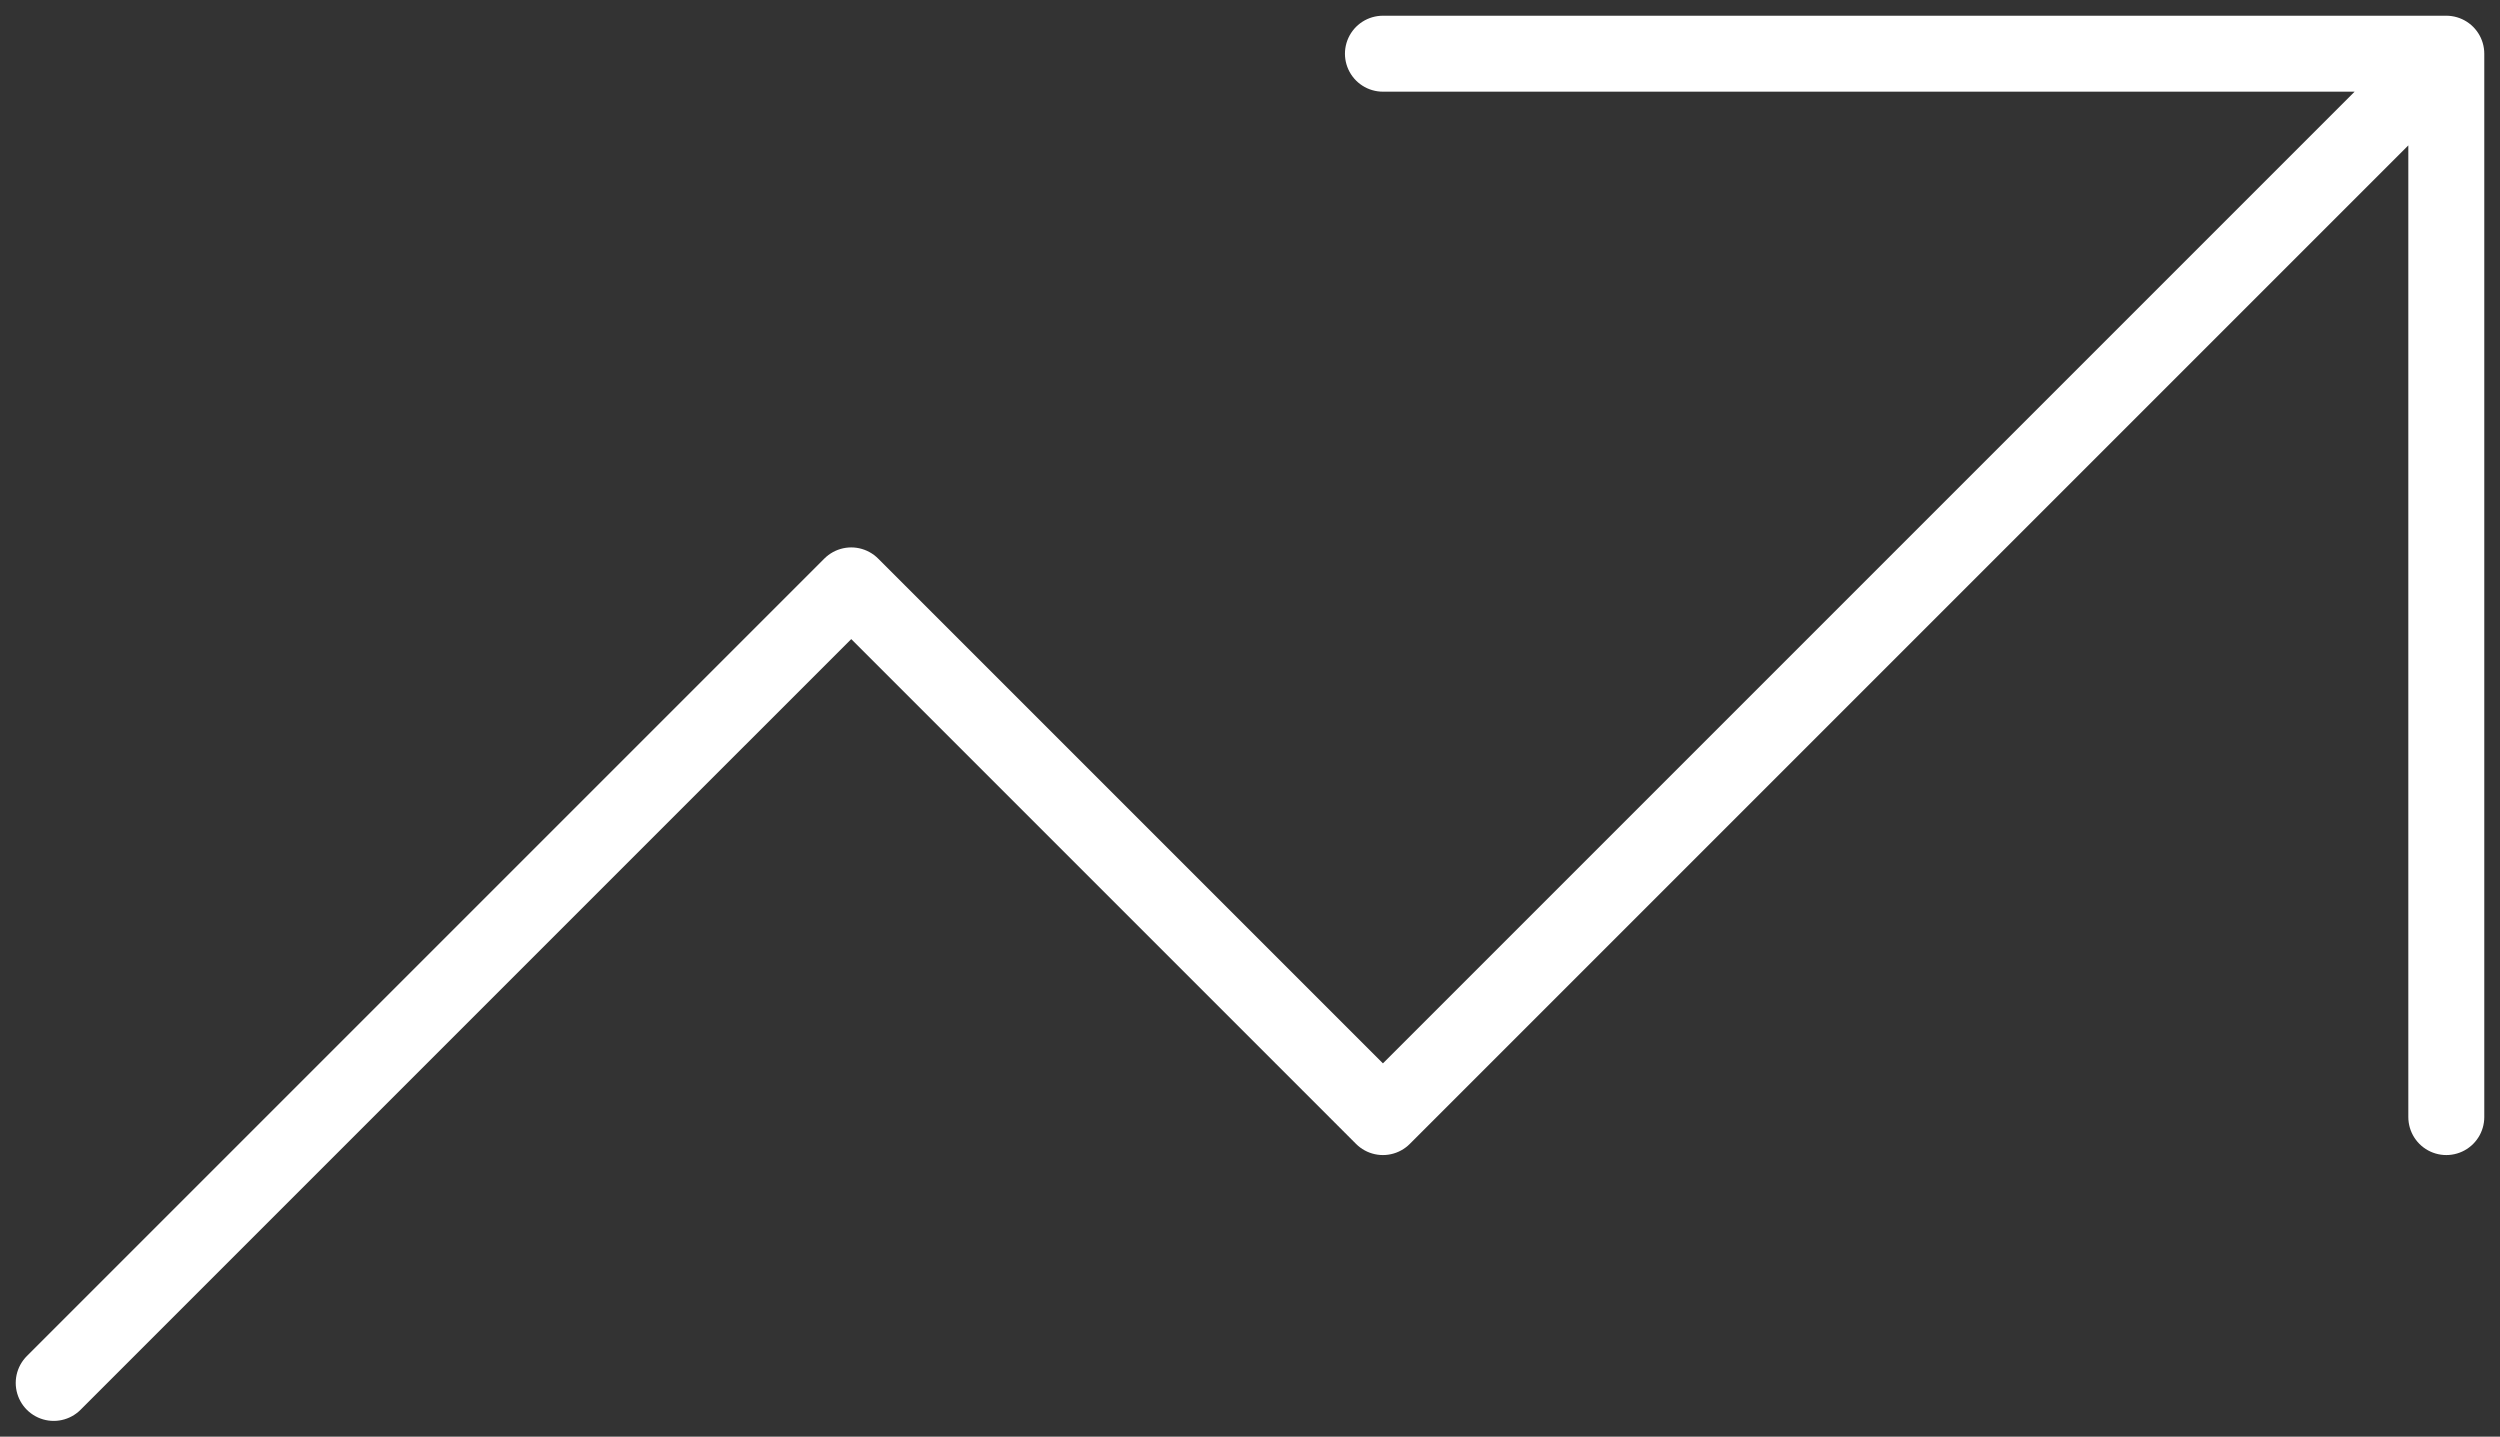 <svg xmlns="http://www.w3.org/2000/svg" width="65.828" height="37.829" viewBox="0 0 65.828 37.829">
  <rect x="0" y="0" width="65.828" height="37.829" fill="#333333" stroke="none"/>
  <path id="Path_613" data-name="Path 613" d="M38,7H66m0,0V35M66,7,38,35,24,21,3,42" transform="translate(-1.586 -5.586)" fill="none" stroke="#fff" stroke-linecap="round" stroke-linejoin="round" stroke-width="2"/>
</svg>
